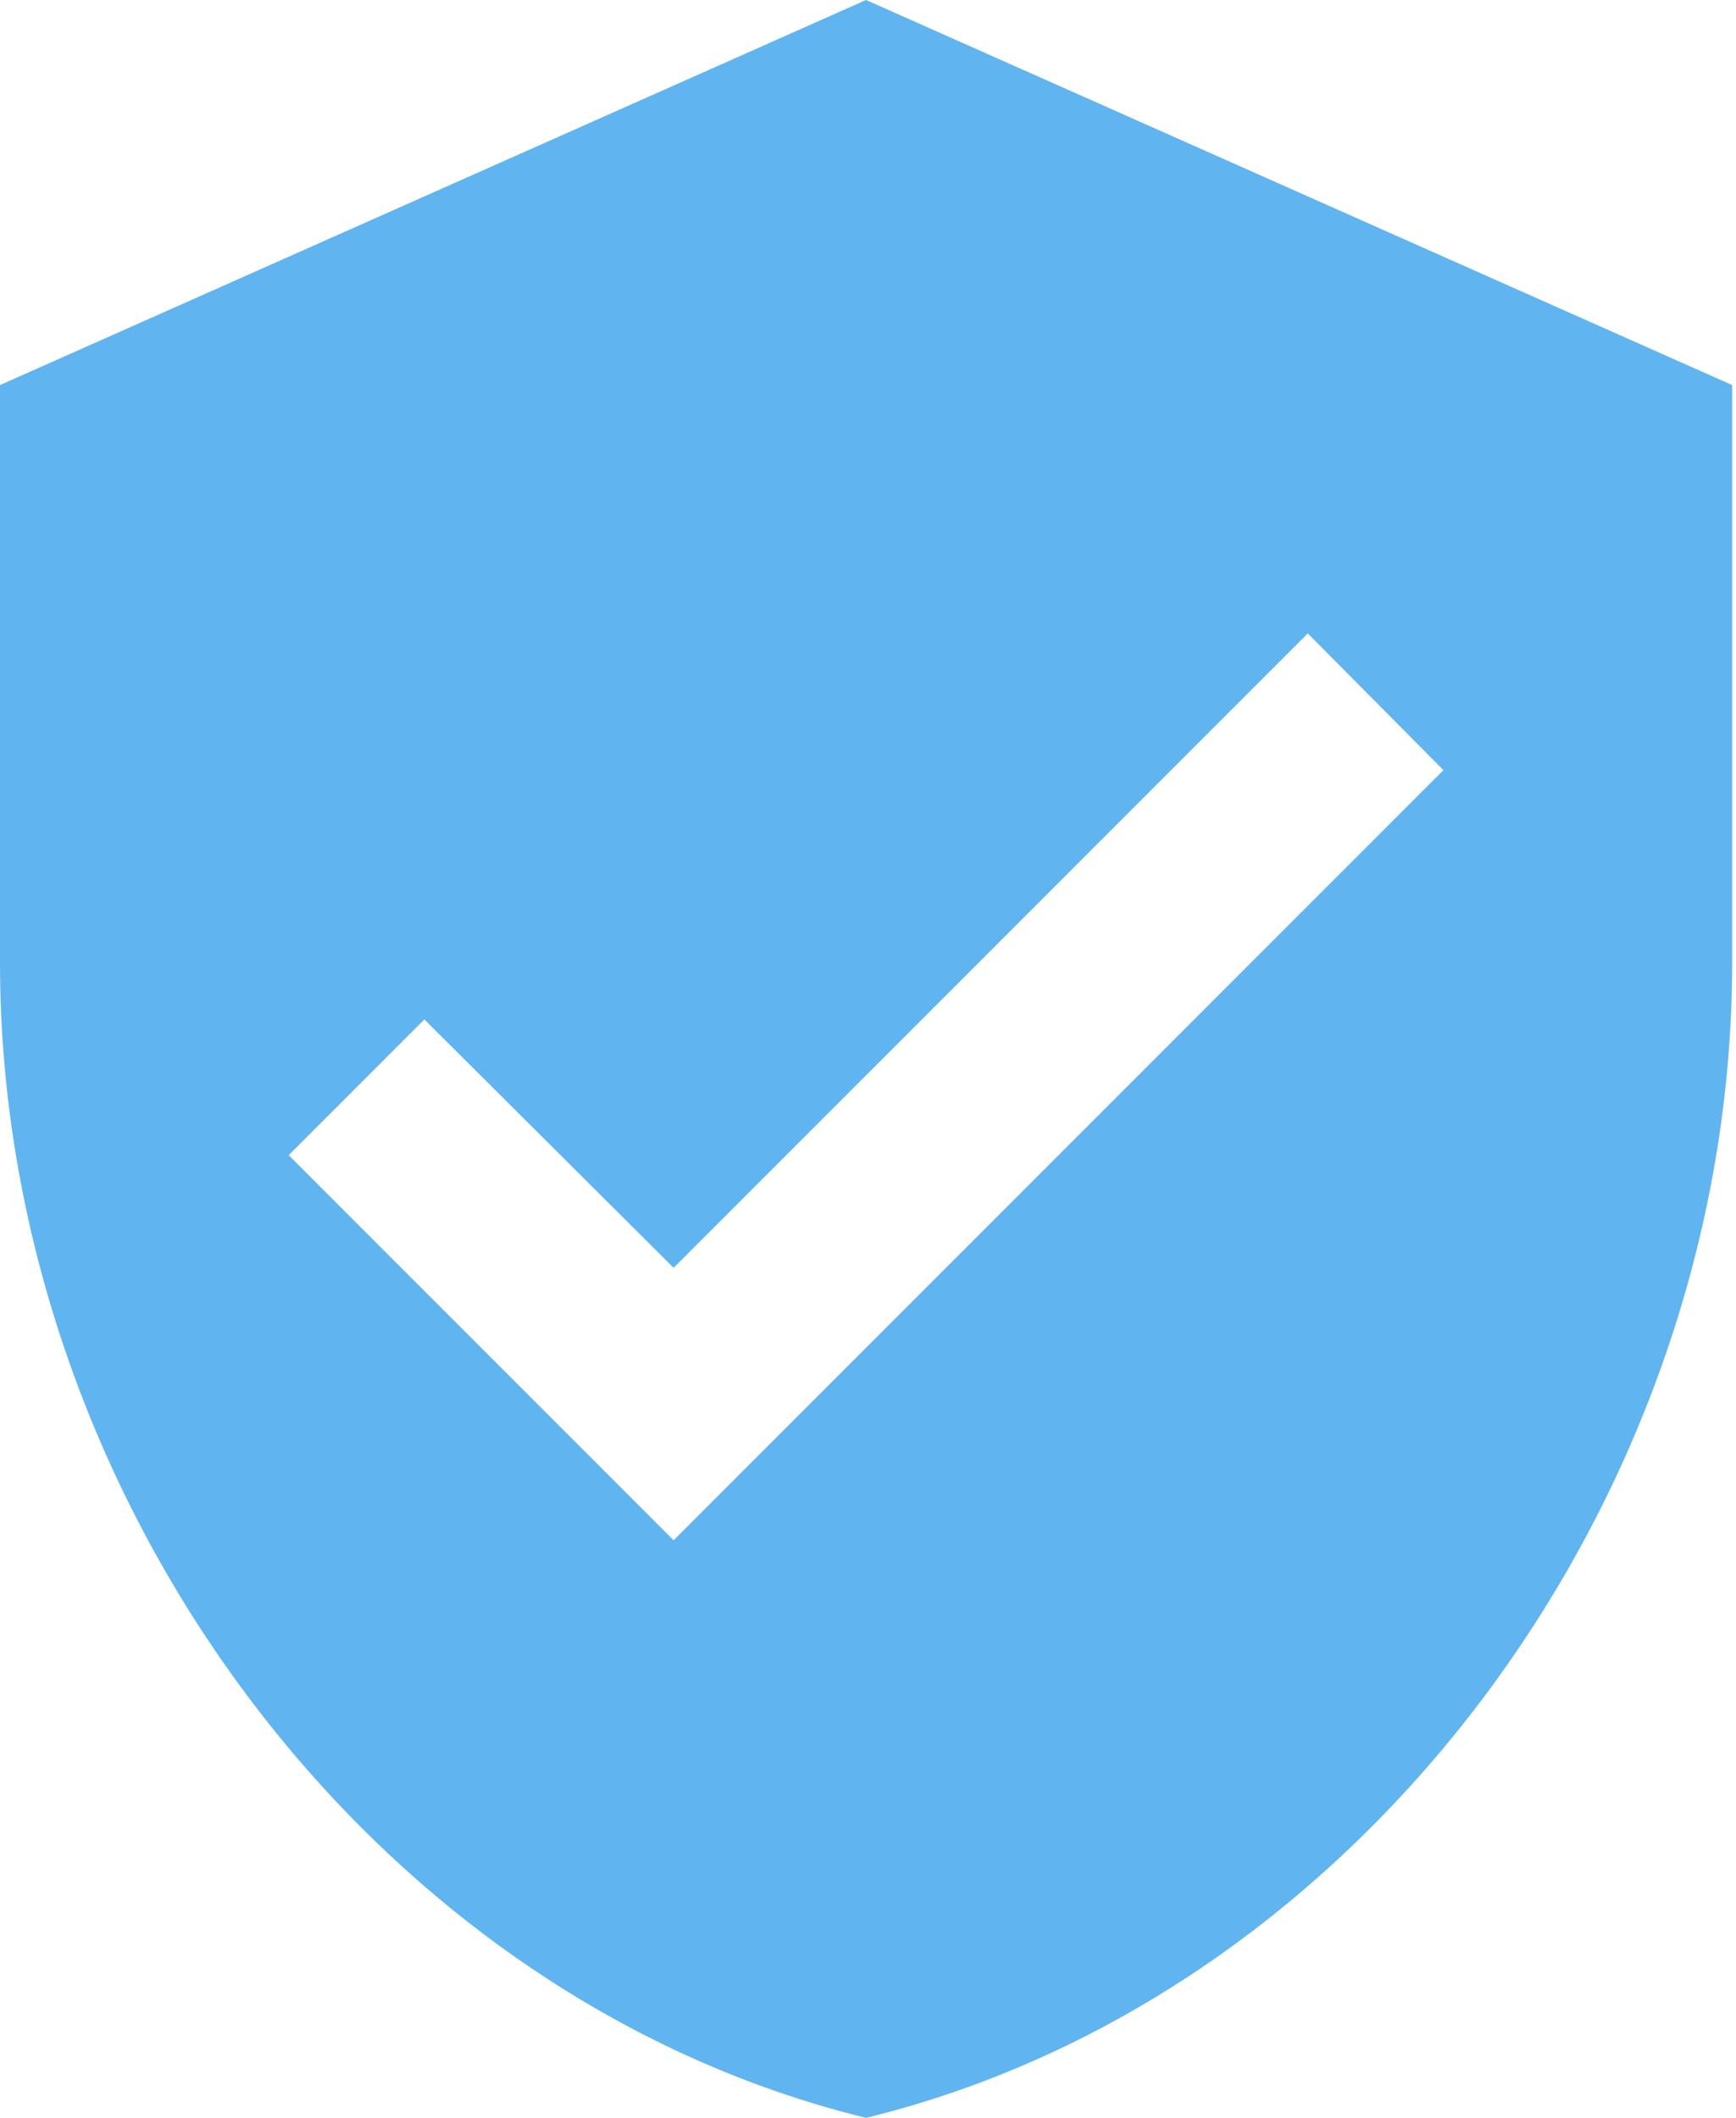<svg width="41" height="50" viewBox="0 0 41 50" fill="none" xmlns="http://www.w3.org/2000/svg">
<path d="M20.454 0L0 9.091V22.727C0 35.341 8.727 47.136 20.454 50C32.182 47.136 40.909 35.341 40.909 22.727V9.091L20.454 0ZM15.909 36.364L6.818 27.273L10.023 24.068L15.909 29.932L30.886 14.954L34.091 18.182L15.909 36.364Z" fill="#60B4F0"/>
</svg>
